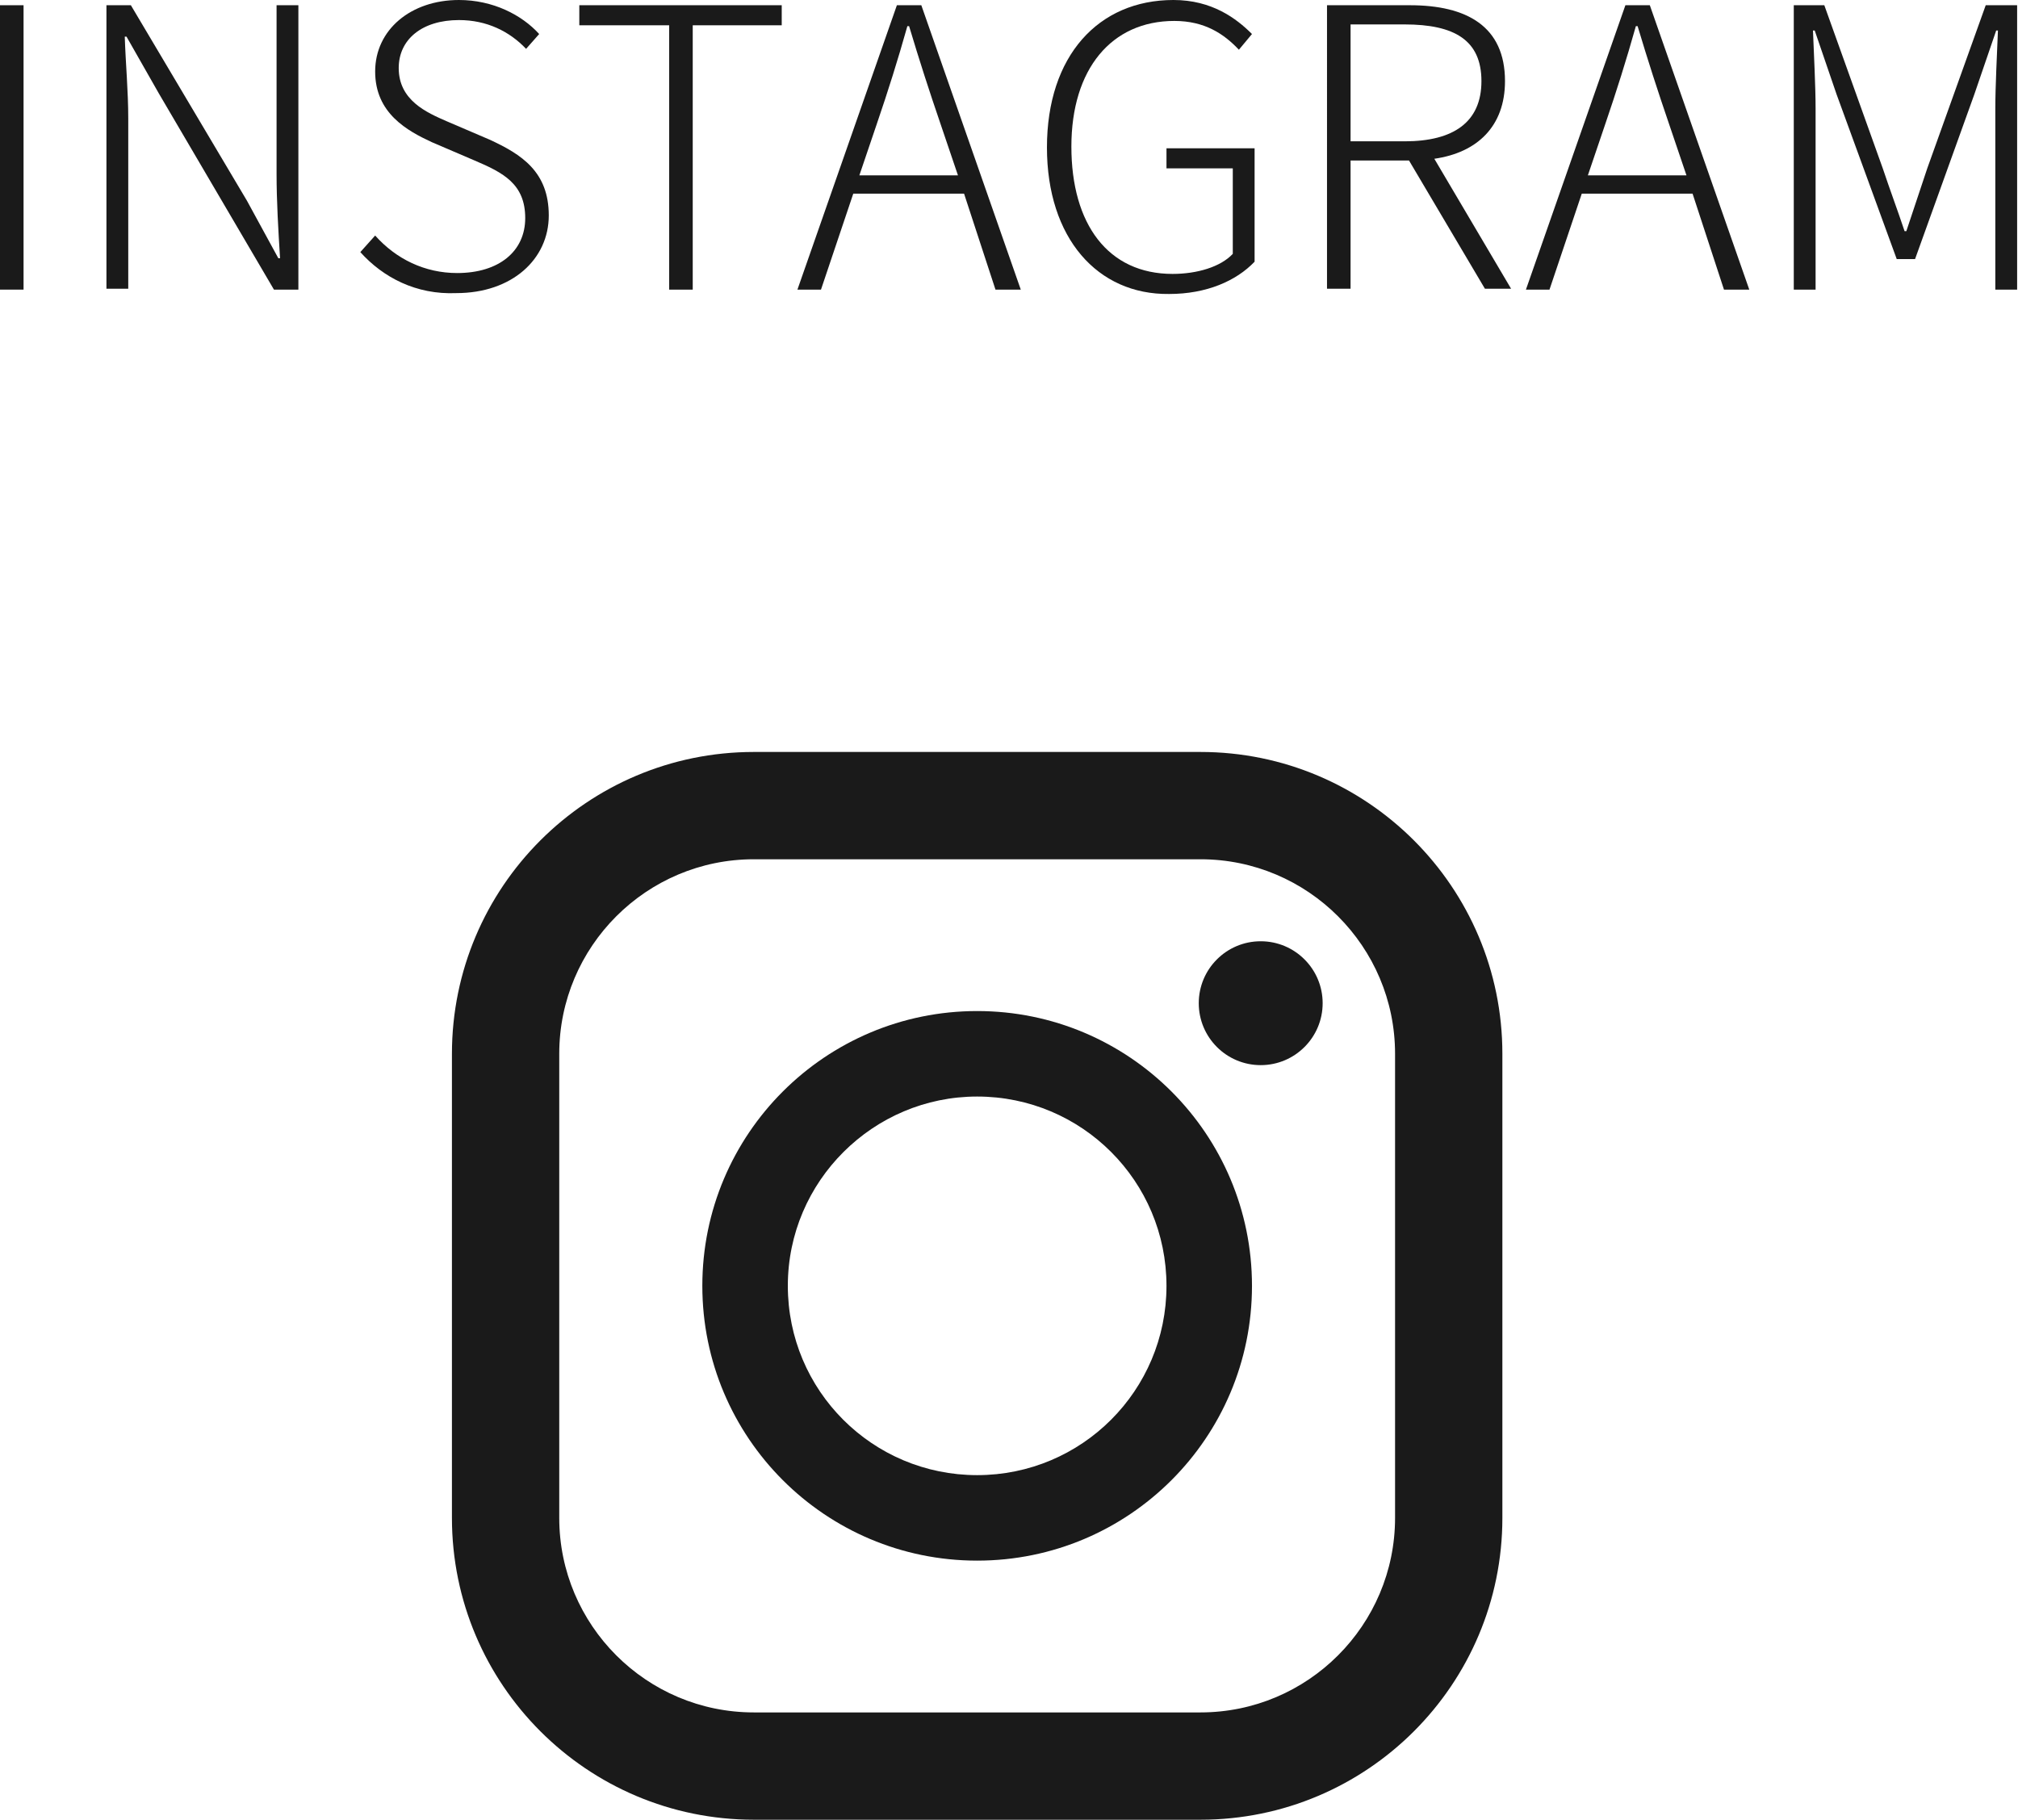 <?xml version="1.0" encoding="utf-8"?>
<!-- Generator: Adobe Illustrator 27.2.0, SVG Export Plug-In . SVG Version: 6.00 Build 0)  -->
<svg version="1.1" id="レイヤー_1" xmlns="http://www.w3.org/2000/svg" xmlns:xlink="http://www.w3.org/1999/xlink" x="0px"
	 y="0px" viewBox="0 0 231.3 208.6" style="enable-background:new 0 0 231.3 208.6;" xml:space="preserve">
<style type="text/css">
	.st0{fill:#1A1A1A;}
</style>
<g>
	<path class="st0" d="M137.6,86.2H86.4c-19.1,0-34.6,15.5-34.6,34.6V174c0,19.1,15.5,34.6,34.6,34.6h51.2
		c19.1,0,34.6-15.5,34.6-34.6v-53.2C172.2,101.7,156.7,86.2,137.6,86.2z M64.1,120.8c0-12.3,10-22.3,22.3-22.3h51.2
		c12.3,0,22.3,10,22.3,22.3V174c0,12.3-10,22.3-22.3,22.3H86.4c-12.3,0-22.3-10-22.3-22.3V120.8z"/>
	<path class="st0" d="M112,178.9c17.4,0,31.5-14.1,31.5-31.5s-14.1-31.5-31.5-31.5c-17.4,0-31.5,14.1-31.5,31.5
		S94.6,178.9,112,178.9z M112,125.7c12,0,21.7,9.7,21.7,21.7s-9.7,21.7-21.7,21.7c-12,0-21.7-9.7-21.7-21.7S100.1,125.7,112,125.7z"
		/>
	<ellipse class="st0" cx="144.5" cy="115" rx="7.1" ry="7.1"/>
</g>
<g>
	<g>
		<path class="st0" d="M0,0.6h2.7v32.6H0V0.6z"/>
		<path class="st0" d="M12.2,0.6h2.8L28.3,23l3.6,6.6h0.2c-0.2-3.2-0.4-6.5-0.4-9.7V0.6h2.5v32.6h-2.8L18.2,10.7l-3.7-6.5h-0.2
			c0.1,3.1,0.4,6.2,0.4,9.4v19.5h-2.5V0.6z"/>
		<path class="st0" d="M41.3,28.9L43,27c2.4,2.7,5.7,4.3,9.4,4.3c4.8,0,7.8-2.5,7.8-6.3c0-3.9-2.5-5.2-5.8-6.6l-4.9-2.1
			C46.7,15,43,13,43,8.2C43,3.4,47.1,0,52.6,0c3.9,0,7.2,1.7,9.2,3.9l-1.5,1.7c-1.9-2-4.5-3.3-7.7-3.3c-4.2,0-6.9,2.2-6.9,5.5
			c0,3.7,3.2,5.1,5.5,6.1l4.9,2.1c3.7,1.7,6.8,3.7,6.8,8.7c0,5-4.2,8.9-10.6,8.9C47.7,33.8,43.9,31.8,41.3,28.9z"/>
		<path class="st0" d="M76.6,2.9H66.4V0.6h23.2v2.3H79.4v30.3h-2.7V2.9z"/>
		<path class="st0" d="M102.8,0.6h2.8L117,33.2h-2.9l-3.6-11H97.8l-3.7,11h-2.7L102.8,0.6z M98.5,20.1h11.3l-2-5.9
			c-1.3-3.8-2.4-7.2-3.6-11.2h-0.2c-1.1,3.9-2.2,7.4-3.5,11.2L98.5,20.1z"/>
		<path class="st0" d="M120,16.9C120,6.4,125.9,0,134.5,0c4.4,0,7.2,2.1,9,3.9L142,5.7c-1.7-1.8-3.9-3.3-7.4-3.3
			c-7.2,0-11.8,5.5-11.8,14.4c0,8.9,4.2,14.6,11.6,14.6c2.8,0,5.5-0.8,6.9-2.3v-9.8h-7.6v-2.3h10.1V30c-2.1,2.2-5.5,3.7-9.8,3.7
			C125.8,33.8,120,27.3,120,16.9z"/>
		<path class="st0" d="M152.1,0.6h9.5c6.5,0,10.9,2.4,10.9,8.7c0,5.2-3.2,8.2-8.1,8.9l8.8,14.9h-3l-8.7-14.7h-6.7v14.7h-2.7V0.6z
			 M161,16.2c5.6,0,8.8-2.2,8.8-6.9c0-4.7-3.1-6.5-8.8-6.5h-6.2v13.4H161z"/>
		<path class="st0" d="M186.3,0.6h2.8l11.4,32.6h-2.9l-3.6-11h-12.7l-3.7,11h-2.7L186.3,0.6z M182,20.1h11.3l-2-5.9
			c-1.3-3.8-2.4-7.2-3.6-11.2h-0.2c-1.1,3.9-2.2,7.4-3.5,11.2L182,20.1z"/>
		<path class="st0" d="M205.5,0.6h3.6l6.7,18.7c0.8,2.4,1.7,4.8,2.5,7.2h0.2c0.8-2.4,1.6-4.8,2.4-7.2l6.7-18.7h3.6v32.6h-2.5V12.5
			c0-2.7,0.2-6.3,0.3-9h-0.2l-2.5,7.3l-6.8,18.9h-2.1l-6.9-18.9l-2.5-7.3h-0.2c0.1,2.7,0.3,6.3,0.3,9v20.7h-2.5V0.6z"/>
	</g>
</g>
</svg>

